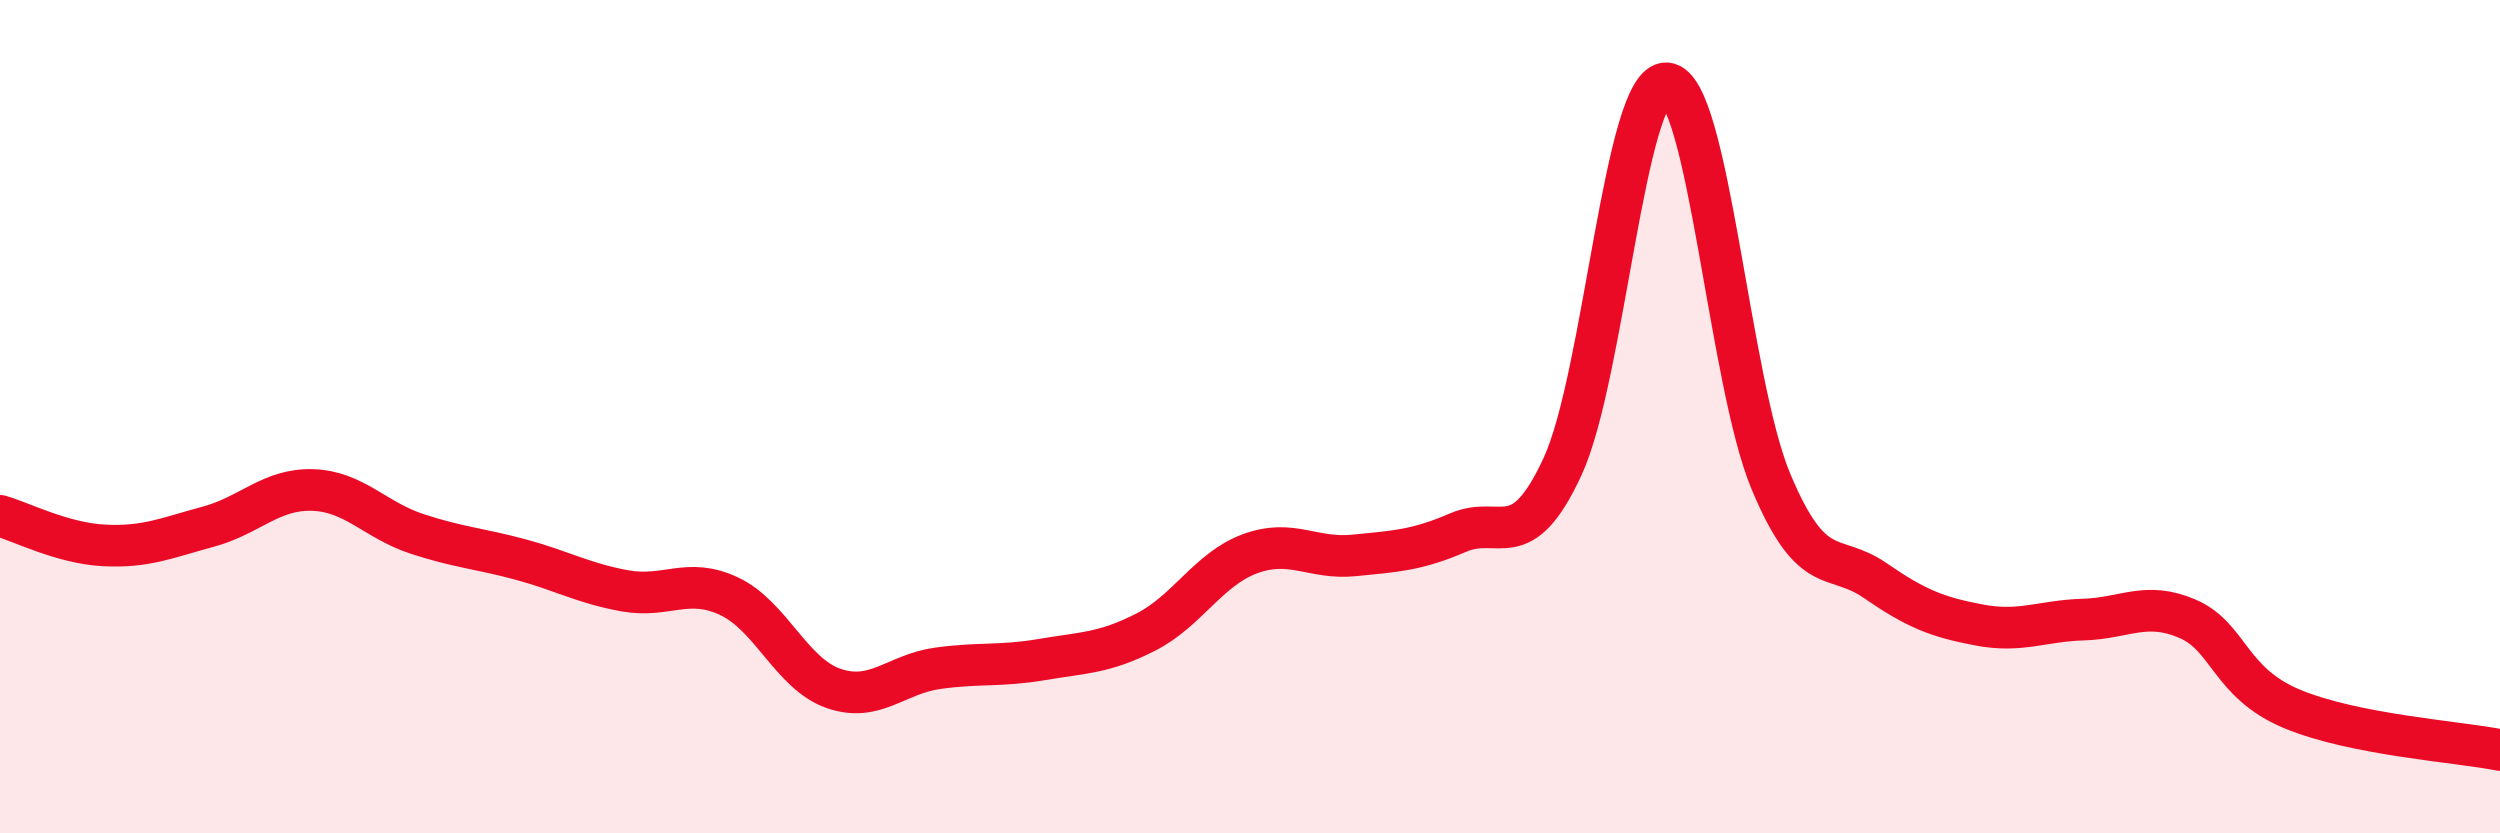 
    <svg width="60" height="20" viewBox="0 0 60 20" xmlns="http://www.w3.org/2000/svg">
      <path
        d="M 0,12.38 C 0.5,12.52 1.5,13.04 2.5,13.09 C 3.5,13.14 4,12.91 5,12.64 C 6,12.37 6.5,11.73 7.5,11.76 C 8.5,11.79 9,12.48 10,12.81 C 11,13.14 11.5,13.16 12.5,13.43 C 13.5,13.7 14,14 15,14.18 C 16,14.36 16.5,13.84 17.5,14.31 C 18.5,14.78 19,16.17 20,16.52 C 21,16.87 21.5,16.18 22.5,16.04 C 23.5,15.9 24,16 25,15.83 C 26,15.66 26.5,15.68 27.5,15.17 C 28.5,14.66 29,13.66 30,13.29 C 31,12.92 31.5,13.43 32.5,13.33 C 33.5,13.23 34,13.21 35,12.78 C 36,12.35 36.5,13.36 37.5,11.2 C 38.5,9.04 39,1.93 40,2 C 41,2.07 41.5,9.16 42.5,11.55 C 43.5,13.94 44,13.24 45,13.93 C 46,14.62 46.5,14.81 47.5,15 C 48.5,15.19 49,14.9 50,14.87 C 51,14.84 51.5,14.42 52.5,14.85 C 53.5,15.28 53.5,16.38 55,17.01 C 56.5,17.64 59,17.8 60,18L60 20L0 20Z"
        fill="#EB0A25"
        opacity="0.1"
        stroke-linecap="round"
        stroke-linejoin="round"
      />
      <path
        d="M 0,12.38 C 0.5,12.52 1.5,13.04 2.5,13.09 C 3.5,13.14 4,12.91 5,12.64 C 6,12.37 6.5,11.73 7.5,11.76 C 8.5,11.79 9,12.48 10,12.81 C 11,13.14 11.5,13.16 12.5,13.43 C 13.5,13.7 14,14 15,14.18 C 16,14.36 16.5,13.84 17.5,14.31 C 18.5,14.78 19,16.17 20,16.52 C 21,16.87 21.5,16.18 22.5,16.04 C 23.5,15.9 24,16 25,15.83 C 26,15.66 26.5,15.68 27.5,15.17 C 28.5,14.66 29,13.66 30,13.29 C 31,12.92 31.5,13.43 32.5,13.33 C 33.5,13.23 34,13.21 35,12.78 C 36,12.35 36.5,13.36 37.5,11.2 C 38.5,9.04 39,1.93 40,2 C 41,2.07 41.5,9.16 42.5,11.55 C 43.5,13.94 44,13.24 45,13.93 C 46,14.62 46.5,14.81 47.5,15 C 48.5,15.19 49,14.9 50,14.87 C 51,14.84 51.5,14.42 52.5,14.85 C 53.5,15.28 53.5,16.38 55,17.01 C 56.5,17.64 59,17.8 60,18"
        stroke="#EB0A25"
        stroke-width="1"
        fill="none"
        stroke-linecap="round"
        stroke-linejoin="round"
      />
    </svg>
  
